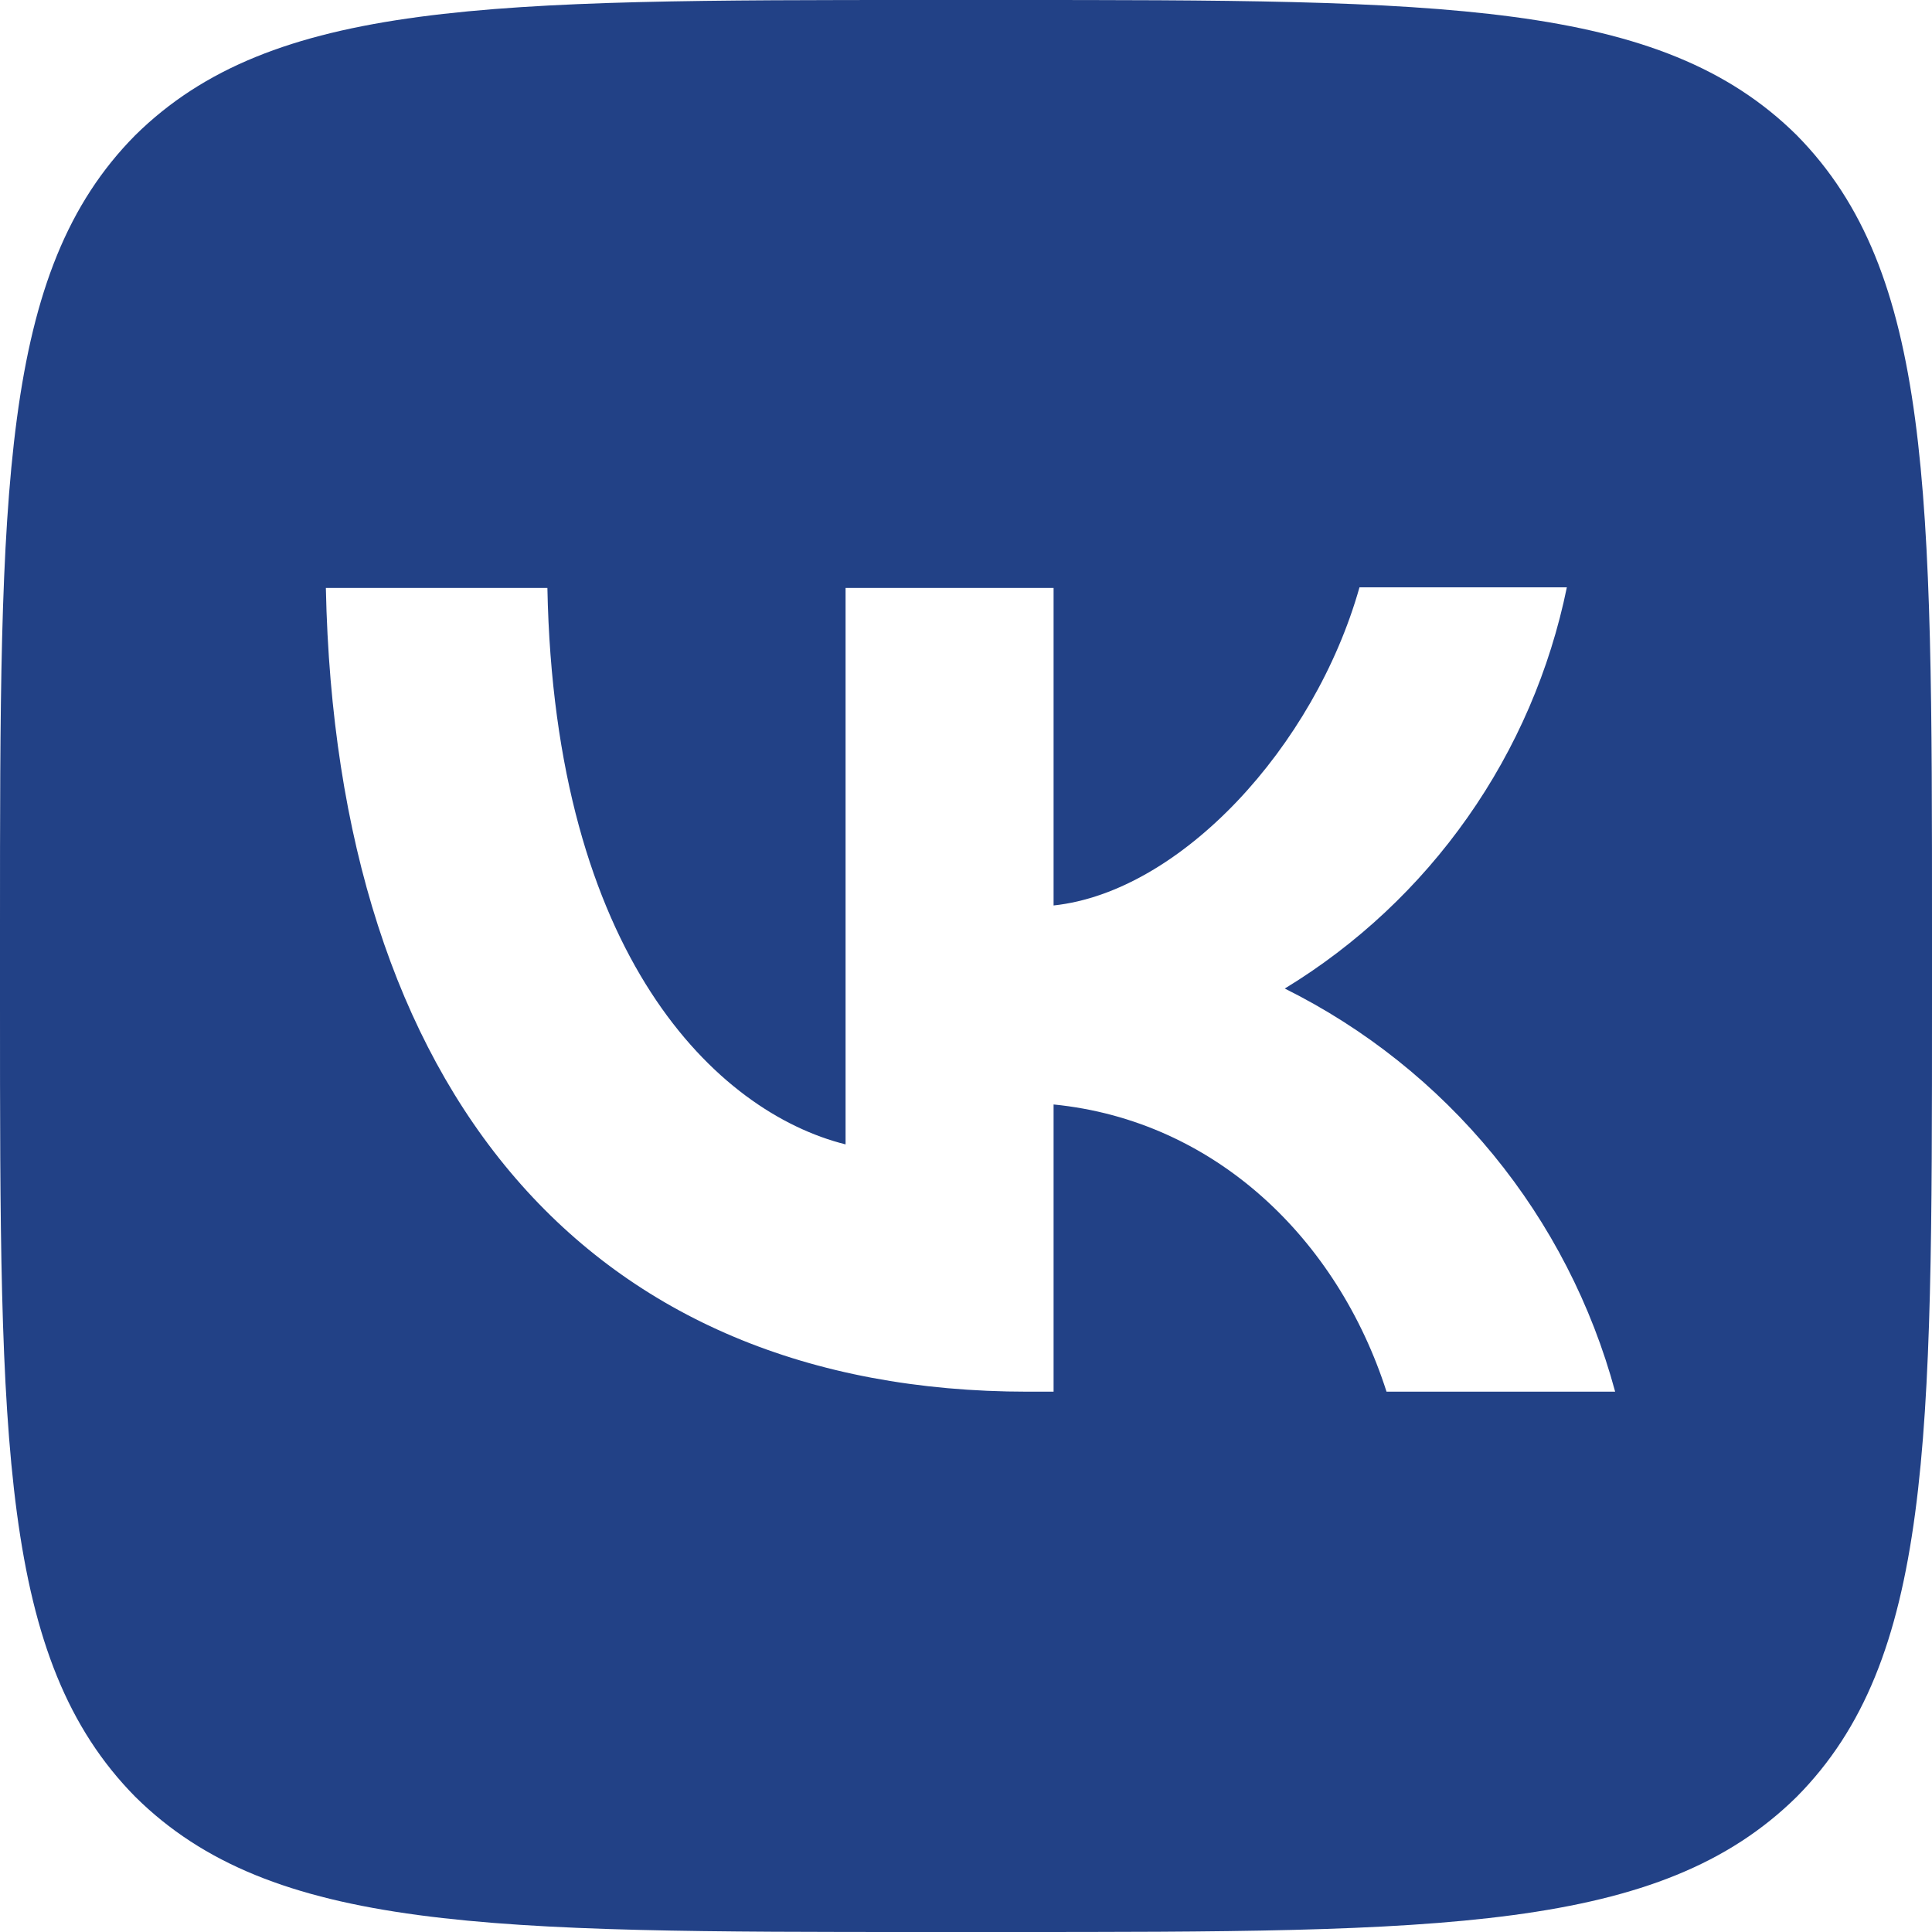 <?xml version="1.0" encoding="UTF-8"?> <svg xmlns="http://www.w3.org/2000/svg" width="45" height="45" viewBox="0 0 45 45" fill="none"><path d="M3.15 3.15C6.59602e-07 6.33 0 11.415 0 21.6V23.4C0 33.57 6.59602e-07 38.655 3.15 41.85C6.33 45 11.415 45 21.6 45H23.4C33.57 45 38.655 45 41.85 41.85C45 38.67 45 33.585 45 23.4V21.6C45 11.43 45 6.345 41.85 3.15C38.67 6.59602e-07 33.585 0 23.4 0H21.6C11.43 0 6.345 6.59602e-07 3.15 3.15ZM7.59 13.695H12.75C12.915 22.275 16.695 25.905 19.695 26.655V13.695H24.54V21.09C27.495 20.775 30.615 17.4 31.665 13.68H36.495C36.101 15.606 35.315 17.43 34.184 19.037C33.054 20.645 31.604 22.003 29.925 23.025C31.799 23.957 33.453 25.276 34.78 26.895C36.106 28.513 37.074 30.395 37.62 32.415H32.295C31.155 28.86 28.305 26.1 24.54 25.725V32.415H23.94C13.68 32.415 7.83 25.395 7.59 13.695Z" fill="#224186"></path></svg> 